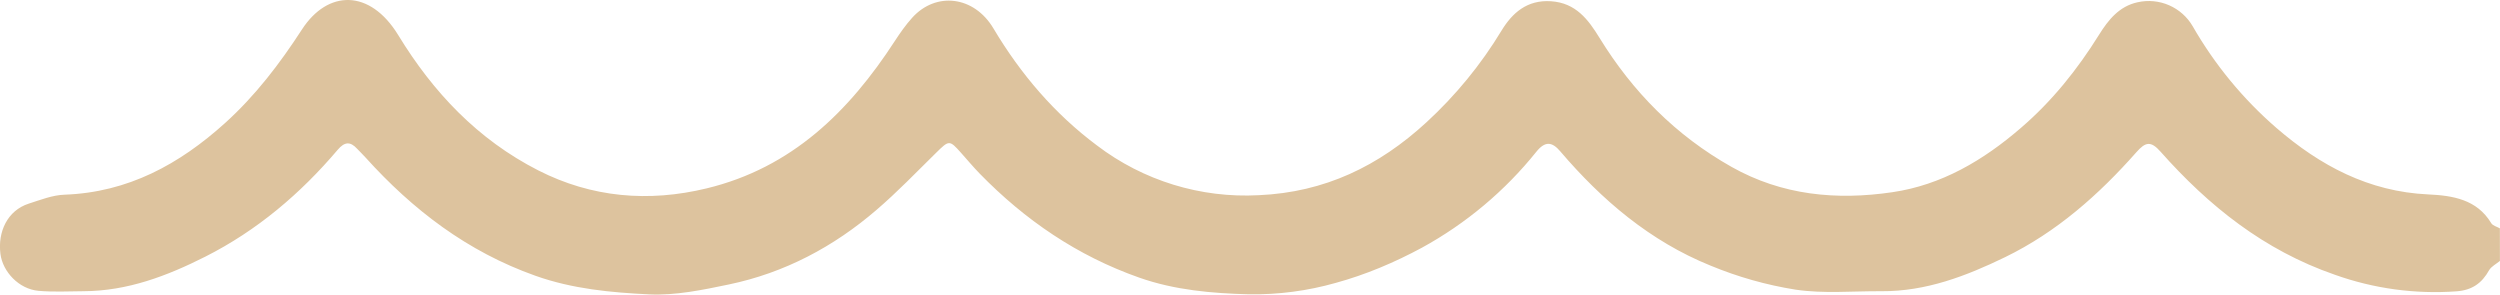 <?xml version="1.0" encoding="UTF-8"?> <svg xmlns="http://www.w3.org/2000/svg" id="Warstwa_1" width="64" height="7.54" viewBox="0 0 64 7.54"><path d="M64,6.678c-.095.079-.223.142-.28.241-.185.331-.434.51-.835.539-1.057.076-2.119-.069-3.117-.426-1.809-.626-3.223-1.758-4.456-3.147-.251-.284-.387-.253-.619.01-.962,1.088-2.04,2.045-3.364,2.689-.996.483-2.024.878-3.163.871-.734-.005-1.48.067-2.2-.04-.748-.119-1.478-.326-2.178-.616-1.546-.626-2.781-1.677-3.848-2.928-.208-.243-.385-.264-.608.012-.806,1.005-1.802,1.84-2.932,2.459-.695.375-1.443.692-2.205.9-.721.205-1.469.303-2.218.292-.945-.024-1.902-.106-2.813-.427-1.585-.558-2.925-1.474-4.083-2.662-.167-.171-.319-.355-.478-.532-.299-.335-.306-.329-.643.003-.501.492-.988 1-1.521,1.457-1.095.943-2.352,1.612-3.784,1.91-.667.139-1.36.284-2.032.253-.98-.047-1.962-.138-2.915-.476-1.747-.62-3.142-1.689-4.353-3.031-.068-.076-.142-.146-.212-.22-.178-.195-.324-.18-.499.027-.953,1.122-2.061,2.064-3.387,2.734-.977.493-1.992.88-3.116.885-.385.002-.775.024-1.158-.01-.497-.046-.912-.483-.972-.945-.072-.562.176-1.11.725-1.287.301-.096.608-.219.917-.229,1.628-.059,2.94-.781,4.104-1.83.78-.704,1.402-1.52,1.974-2.401.659-1.015,1.738-1.04,2.464.146.893,1.463,2.034,2.672,3.583,3.462,1.369.698,2.826.822,4.314.461,2.185-.529,3.645-1.972,4.813-3.768.136-.209.281-.416.446-.599.606-.672,1.582-.566,2.082.274.694,1.166,1.564,2.185,2.65,2.995,1.186.902,2.654,1.353,4.142,1.273,1.69-.074,3.074-.746,4.289-1.863.75-.689,1.399-1.481,1.926-2.352.274-.45.653-.791,1.265-.75.638.041.957.473,1.241.935.849,1.381,1.951,2.499,3.381,3.305,1.294.73,2.688.859,4.114.649,1.264-.184,2.332-.817,3.29-1.643.803-.689,1.45-1.5,2.005-2.389.237-.381.516-.729.986-.831.27-.061.552-.034.806.076.254.111.466.299.605.538.563.981,1.287,1.861,2.142,2.602,1.115.963,2.362,1.633,3.888,1.703.626.029,1.244.126,1.612.735.038.065.146.091.222.134l.001.831Z" fill="#ddc39e"></path></svg> 